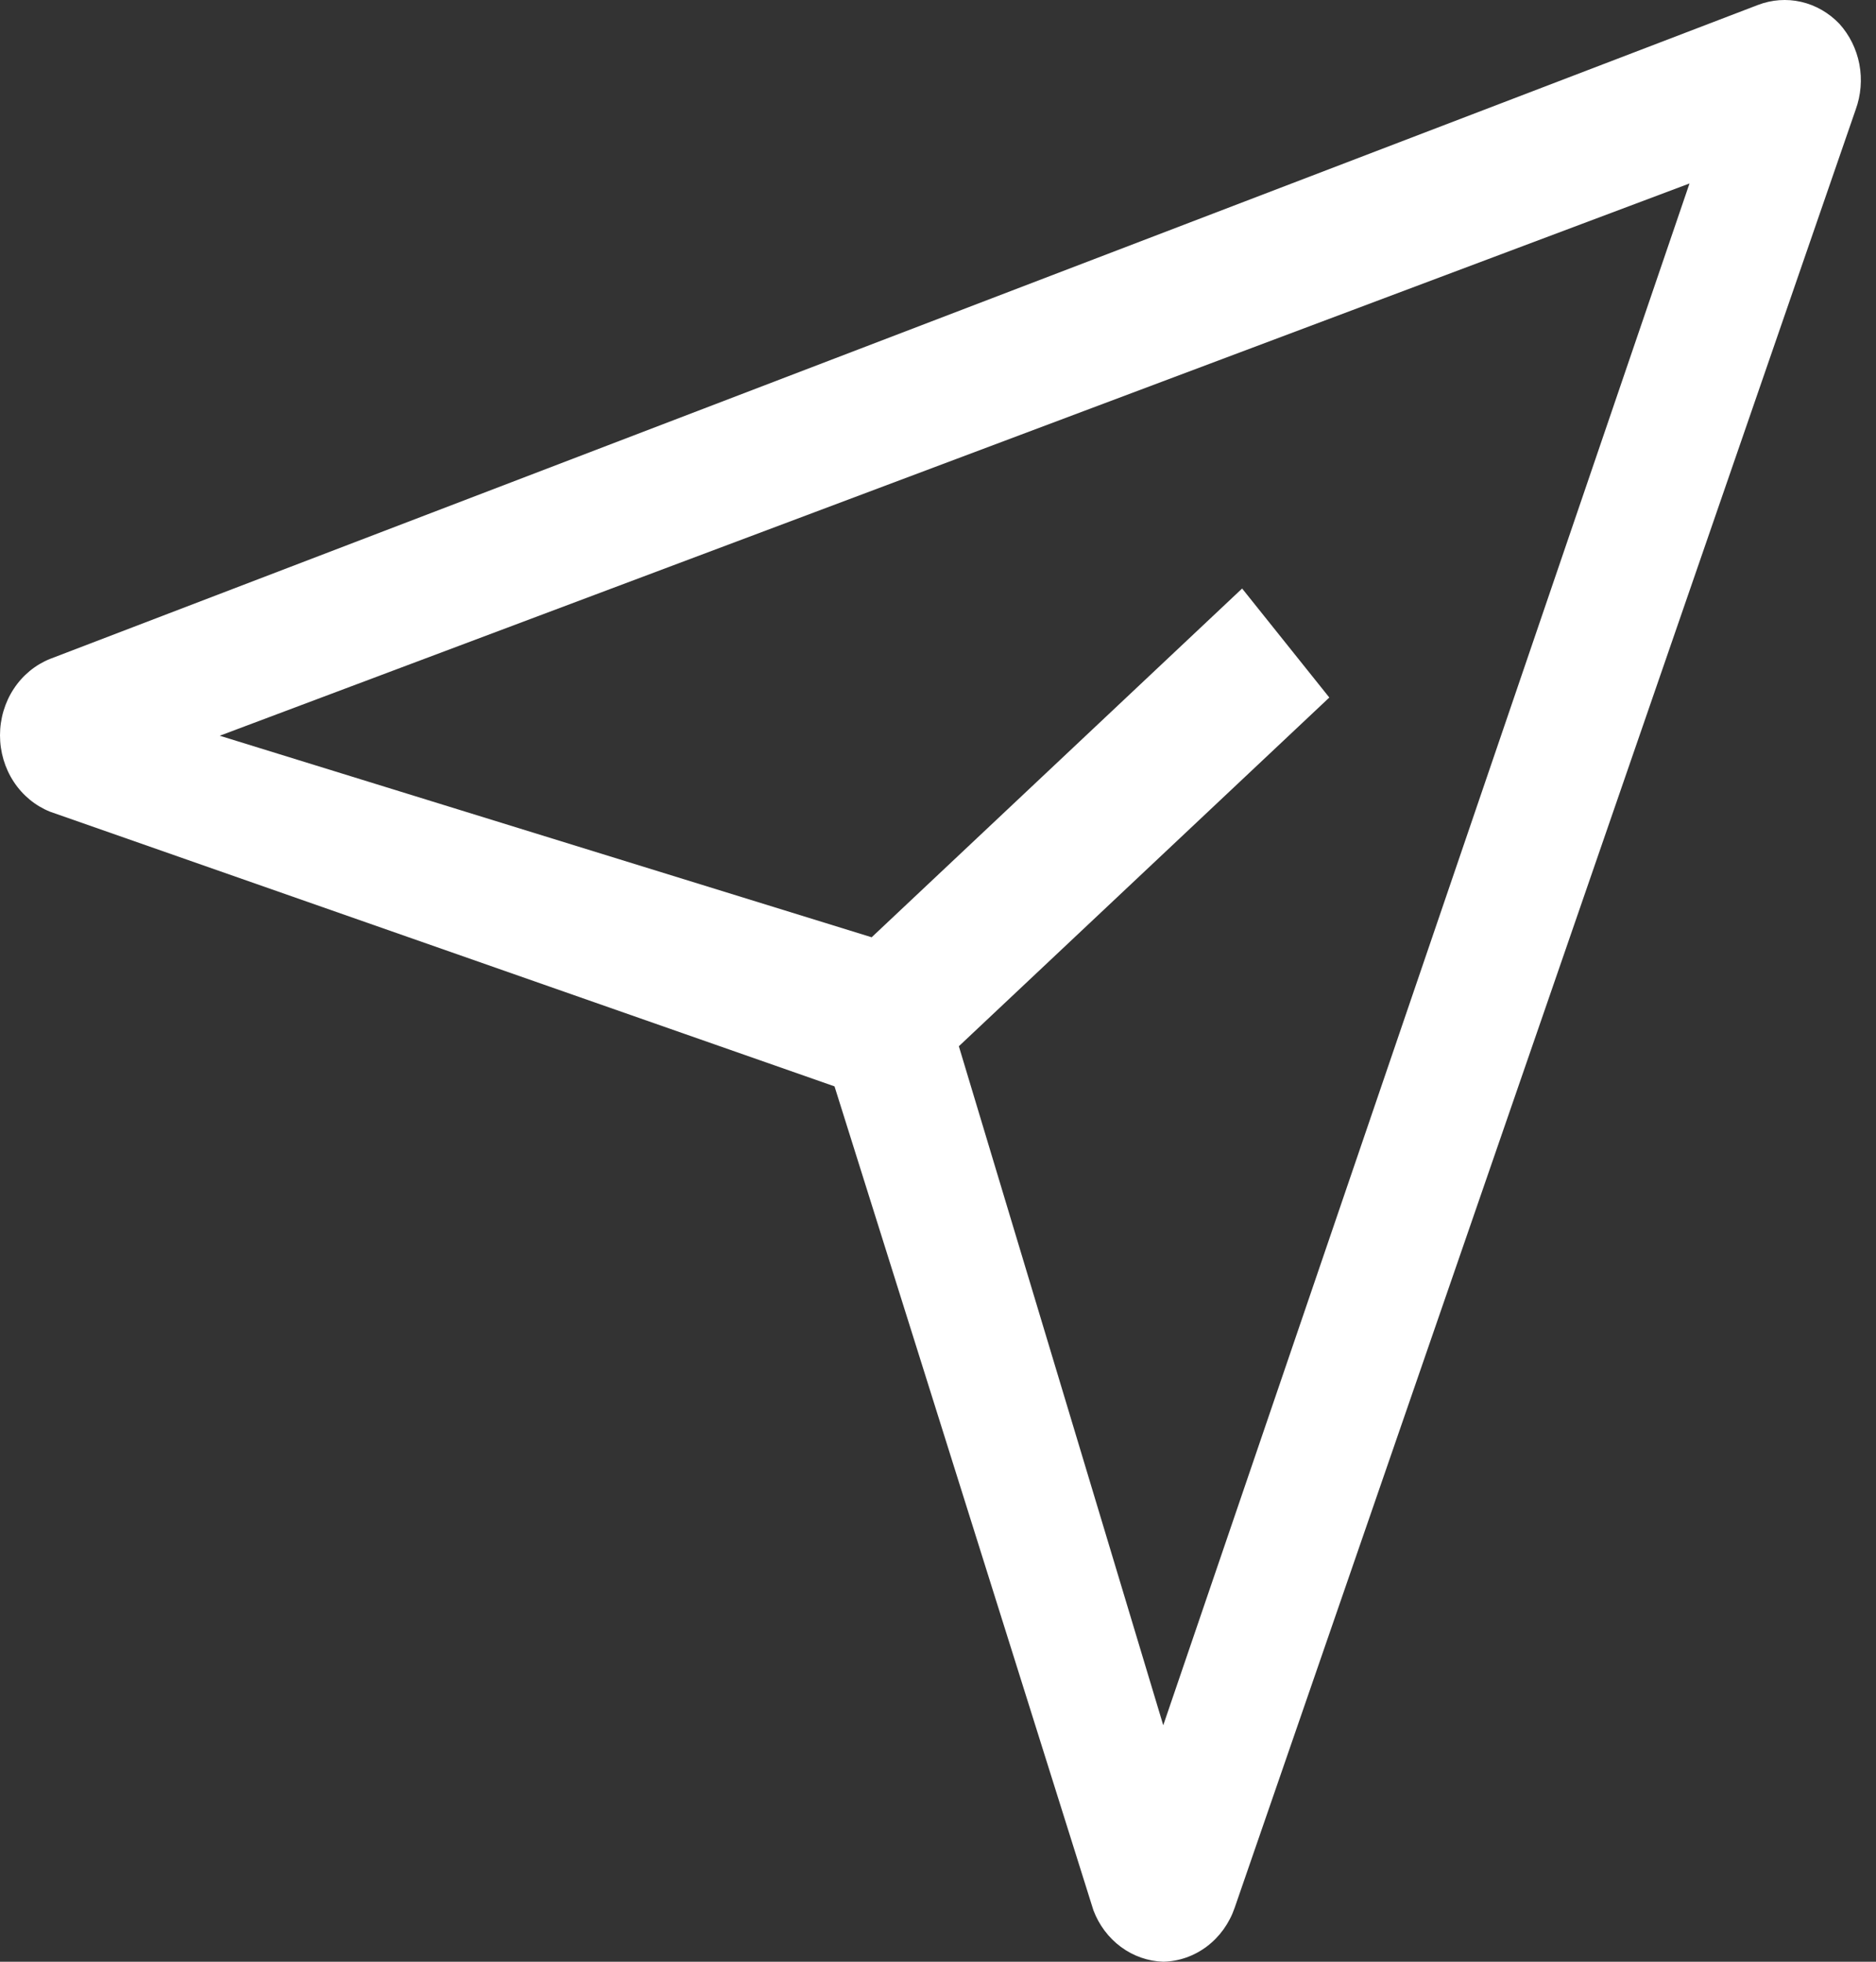 <svg width="44" height="46" viewBox="0 0 44 46" fill="none" xmlns="http://www.w3.org/2000/svg">
<rect x="0" y="0" width="44" height="46" fill="#333333" stroke="none"/>
<path d="M43.141 0.558C42.895 0.301 42.585 0.122 42.246 0.044C41.907 -0.034 41.555 -0.008 41.229 0.117L1.175 15.45C0.83 15.588 0.532 15.833 0.322 16.153C0.112 16.473 0 16.853 0 17.242C0 17.631 0.112 18.011 0.322 18.331C0.532 18.651 0.83 18.896 1.175 19.034L19.573 25.474L25.645 44.793C25.776 45.14 26.001 45.44 26.292 45.654C26.583 45.869 26.928 45.989 27.283 46C27.651 45.992 28.008 45.867 28.307 45.641C28.606 45.415 28.833 45.099 28.958 44.735L43.523 2.571C43.647 2.231 43.677 1.862 43.61 1.506C43.542 1.15 43.379 0.821 43.141 0.558ZM27.283 40.455L22.489 24.533L31.178 16.356L29.133 13.8L20.444 21.978L5.154 17.252L39.626 4.302L27.283 40.455Z" fill="white"/>
</svg>
